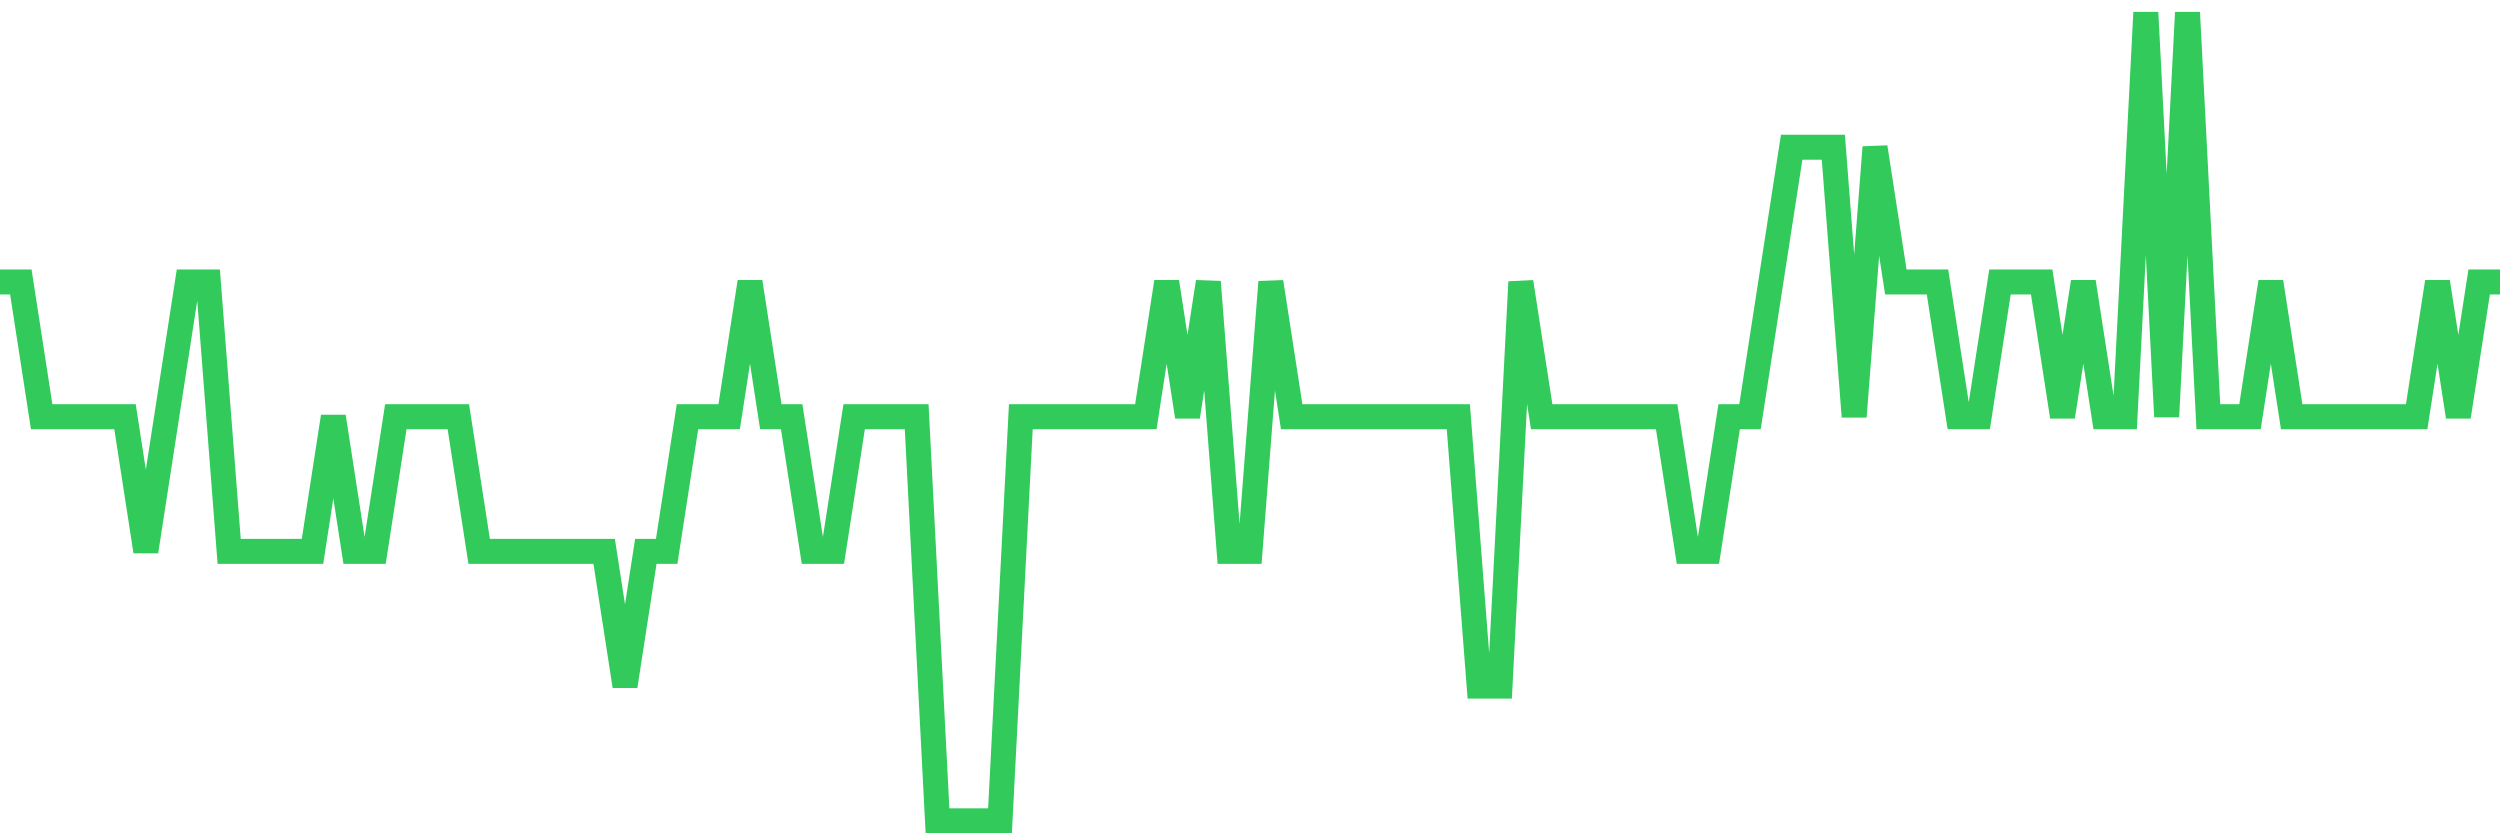 <svg
  xmlns="http://www.w3.org/2000/svg"
  xmlns:xlink="http://www.w3.org/1999/xlink"
  width="120"
  height="40"
  viewBox="0 0 120 40"
  preserveAspectRatio="none"
>
  <polyline
    points="0,13.533 1,13.533 2,20 3,20 4,20 5,20 6,20 7,26.467 8,20 9,13.533 10,13.533 11,26.467 12,26.467 13,26.467 14,26.467 15,26.467 16,20 17,26.467 18,26.467 19,20 20,20 21,20 22,20 23,26.467 24,26.467 25,26.467 26,26.467 27,26.467 28,26.467 29,26.467 30,32.933 31,26.467 32,26.467 33,20 34,20 35,20 36,13.533 37,20 38,20 39,26.467 40,26.467 41,20 42,20 43,20 44,20 45,39.4 46,39.4 47,39.4 48,39.4 49,20 50,20 51,20 52,20 53,20 54,20 55,20 56,13.533 57,20 58,13.533 59,26.467 60,26.467 61,13.533 62,20 63,20 64,20 65,20 66,20 67,20 68,20 69,20 70,20 71,32.933 72,32.933 73,13.533 74,20 75,20 76,20 77,20 78,20 79,20 80,20 81,26.467 82,26.467 83,20 84,20 85,13.533 86,7.067 87,7.067 88,7.067 89,20 90,7.067 91,13.533 92,13.533 93,13.533 94,20 95,20 96,13.533 97,13.533 98,13.533 99,20 100,13.533 101,20 102,20 103,0.6 104,20 105,0.6 106,20 107,20 108,20 109,13.533 110,20 111,20 112,20 113,20 114,20 115,20 116,20 117,13.533 118,20 119,13.533 120,13.533"
    fill="none"
    stroke="#32ca5b"
    stroke-width="1.2"
  >
  </polyline>
</svg>